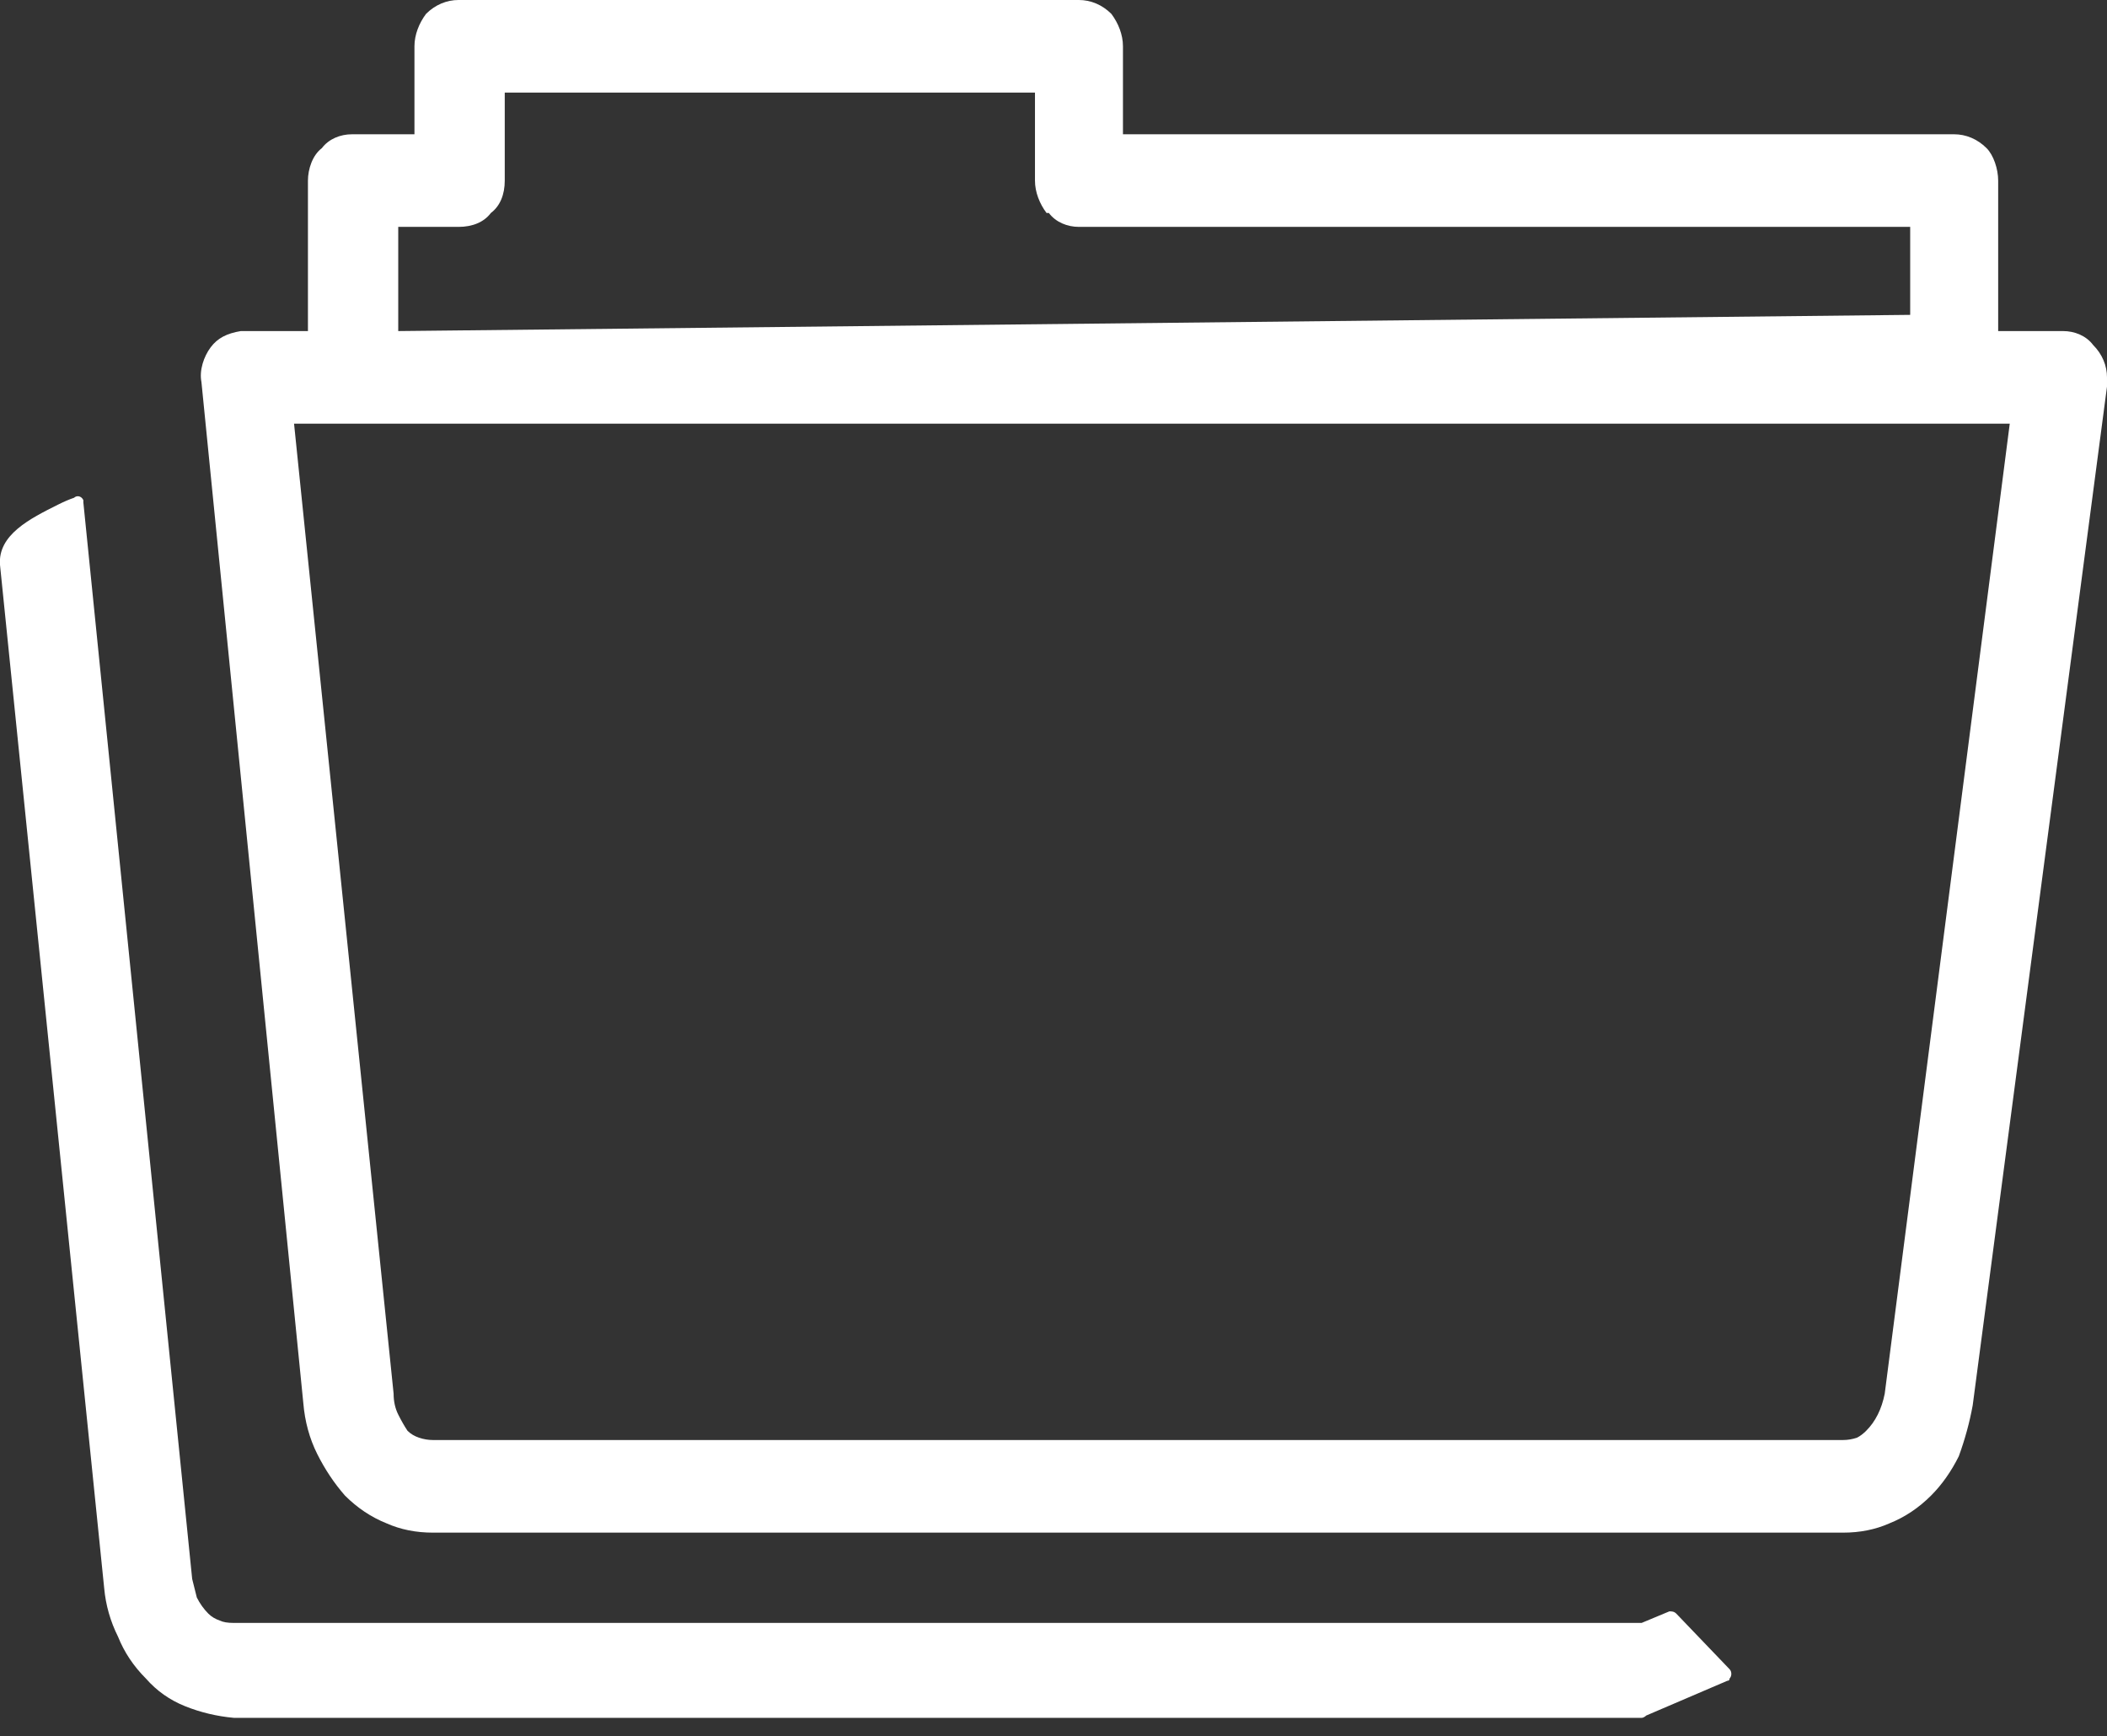 <svg version="1.2" xmlns="http://www.w3.org/2000/svg" viewBox="0 0 91 75" width="91" height="75"><rect x="0" y="0" width="91" height="75" fill="#333333" stroke="none"/><style>.a{fill:#fff}</style><path fill-rule="evenodd" class="a" d="m10.6 14.3h2.7v-6.5c0-0.5 0.2-1.1 0.6-1.4 0.3-0.4 0.8-0.6 1.3-0.6h2.7v-3.8c0-0.5 0.2-1 0.5-1.4 0.4-0.4 0.9-0.6 1.4-0.6h26.8c0.5 0 1 0.2 1.4 0.6 0.3 0.4 0.5 0.9 0.5 1.4v3.8h35.9c0.5 0 1 0.2 1.4 0.6 0.3 0.3 0.5 0.9 0.5 1.4v6.5h2.8c0.5 0 1 0.2 1.3 0.6 0.4 0.4 0.6 0.9 0.6 1.4q0 0.1 0 0.2 0 0.1 0 0.2l-5.8 44q-0.2 1.1-0.6 2.2-0.5 1-1.2 1.7-0.8 0.8-1.8 1.2-0.9 0.4-2 0.4h-60.9q-1.1 0-2-0.4-1-0.4-1.8-1.2-0.7-0.8-1.2-1.8-0.5-1-0.6-2.2l-4.4-44.1c-0.1-0.5 0.1-1.1 0.4-1.5 0.3-0.4 0.7-0.6 1.3-0.7zm-7 7.4l4.7 46.5q0.1 0.4 0.2 0.8 0.2 0.4 0.5 0.7 0.2 0.2 0.5 0.3 0.2 0.1 0.6 0.1h60.8l1.2-0.5c0.1 0 0.2 0 0.3 0.1l2.3 2.4c0.1 0.1 0.1 0.3 0 0.4q0 0.1-0.1 0.1l-3.5 1.5c0 0-0.1 0.1-0.2 0.1h-60.8q-1.1-0.1-2.1-0.5-1-0.4-1.7-1.2-0.8-0.8-1.2-1.8-0.5-1-0.6-2.1l-4.5-44.2c-0.1-1.3 1.3-2 2.5-2.6q0.4-0.2 0.7-0.3c0.1-0.1 0.3-0.1 0.4 0.1q0 0 0 0.1zm9.1-3.4l4.3 41.9q0 0.5 0.2 0.9 0.2 0.4 0.4 0.7 0.2 0.2 0.5 0.3 0.3 0.1 0.6 0.1h60.9q0.3 0 0.6-0.1 0.2-0.1 0.4-0.3 0.3-0.3 0.5-0.7 0.2-0.4 0.3-0.9l5.4-41.9zm4.5-8.5zm0 4.5l65.3-0.7v-3.8h-35.9c-0.5 0-1-0.2-1.3-0.6h-0.1c-0.3-0.4-0.5-0.9-0.5-1.4v-3.8h-22.9v3.8c0 0.6-0.2 1.1-0.6 1.4-0.3 0.4-0.8 0.6-1.4 0.6h-2.6z"/></svg>
